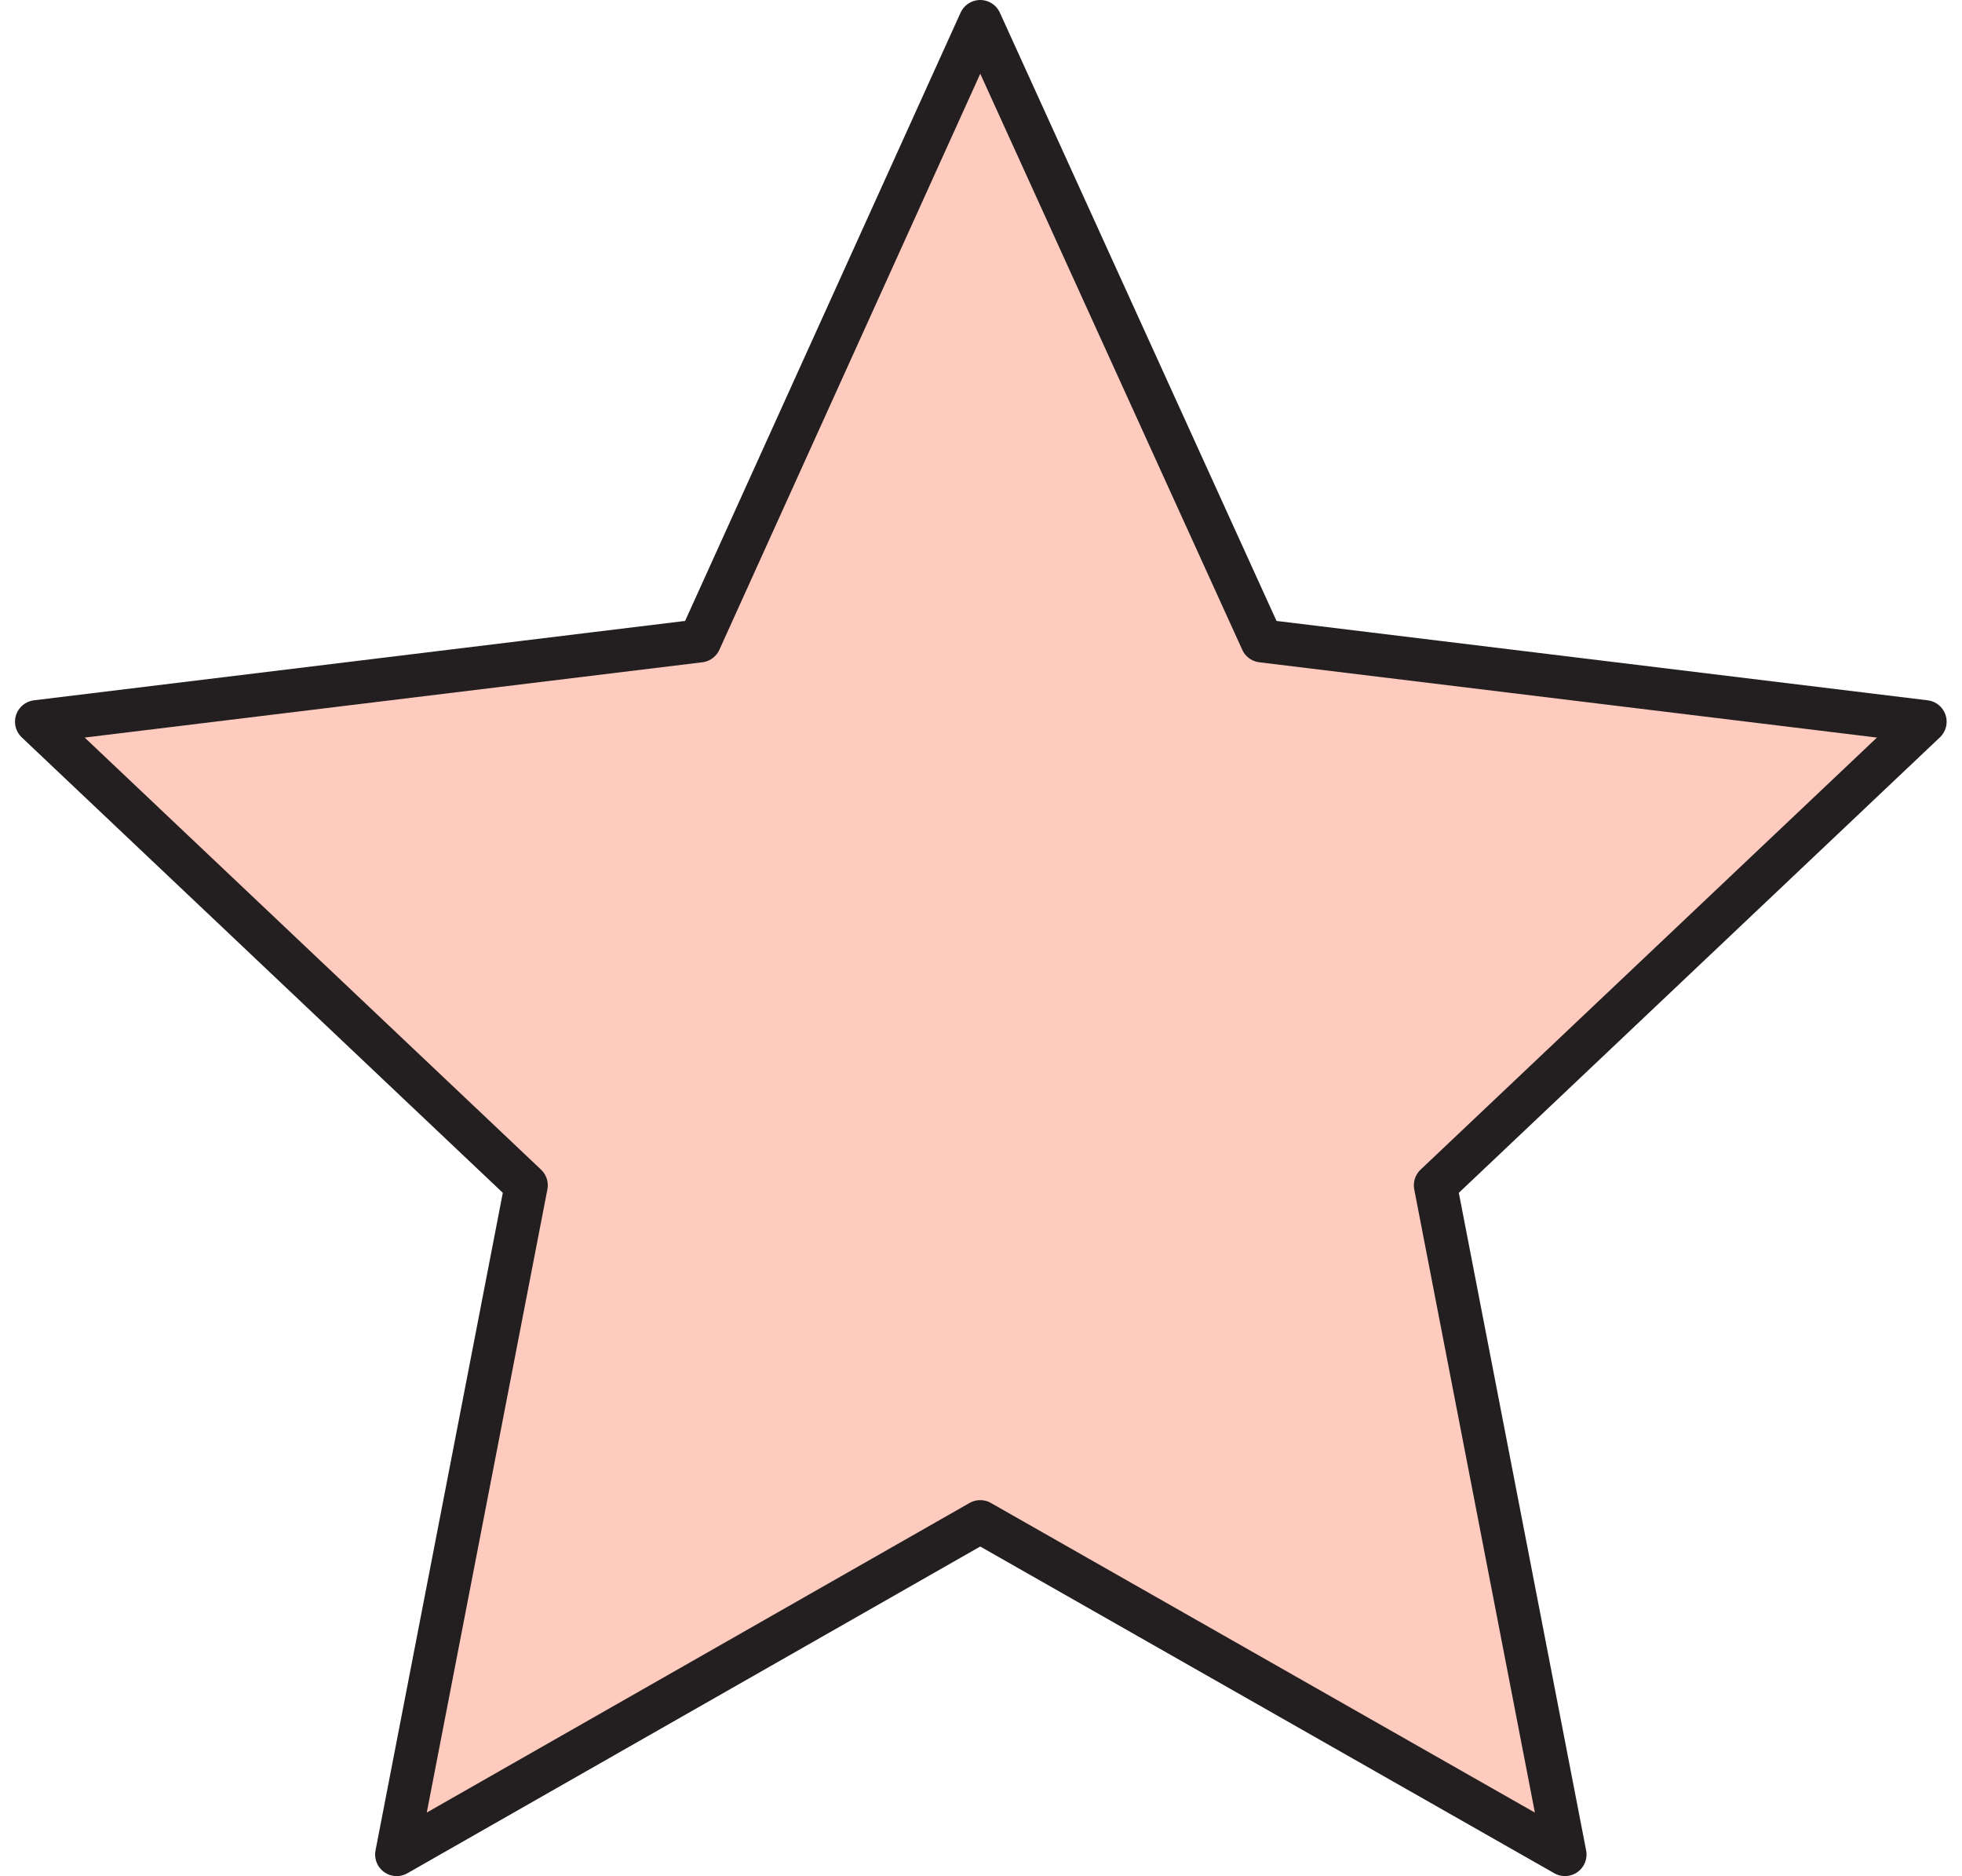 <svg width="91" height="87" viewBox="0 0 91 87" fill="none" xmlns="http://www.w3.org/2000/svg">
<path d="M45.464 1L58.528 29.719L89.287 33.468L66.576 54.966L72.585 86L45.464 70.566L18.399 86L24.407 54.966L1.696 33.468L32.455 29.719L45.464 1Z" fill="#FFCBBF" stroke="#231F20" stroke-width="2" stroke-miterlimit="10" stroke-linecap="round" stroke-linejoin="round"/>
</svg>
